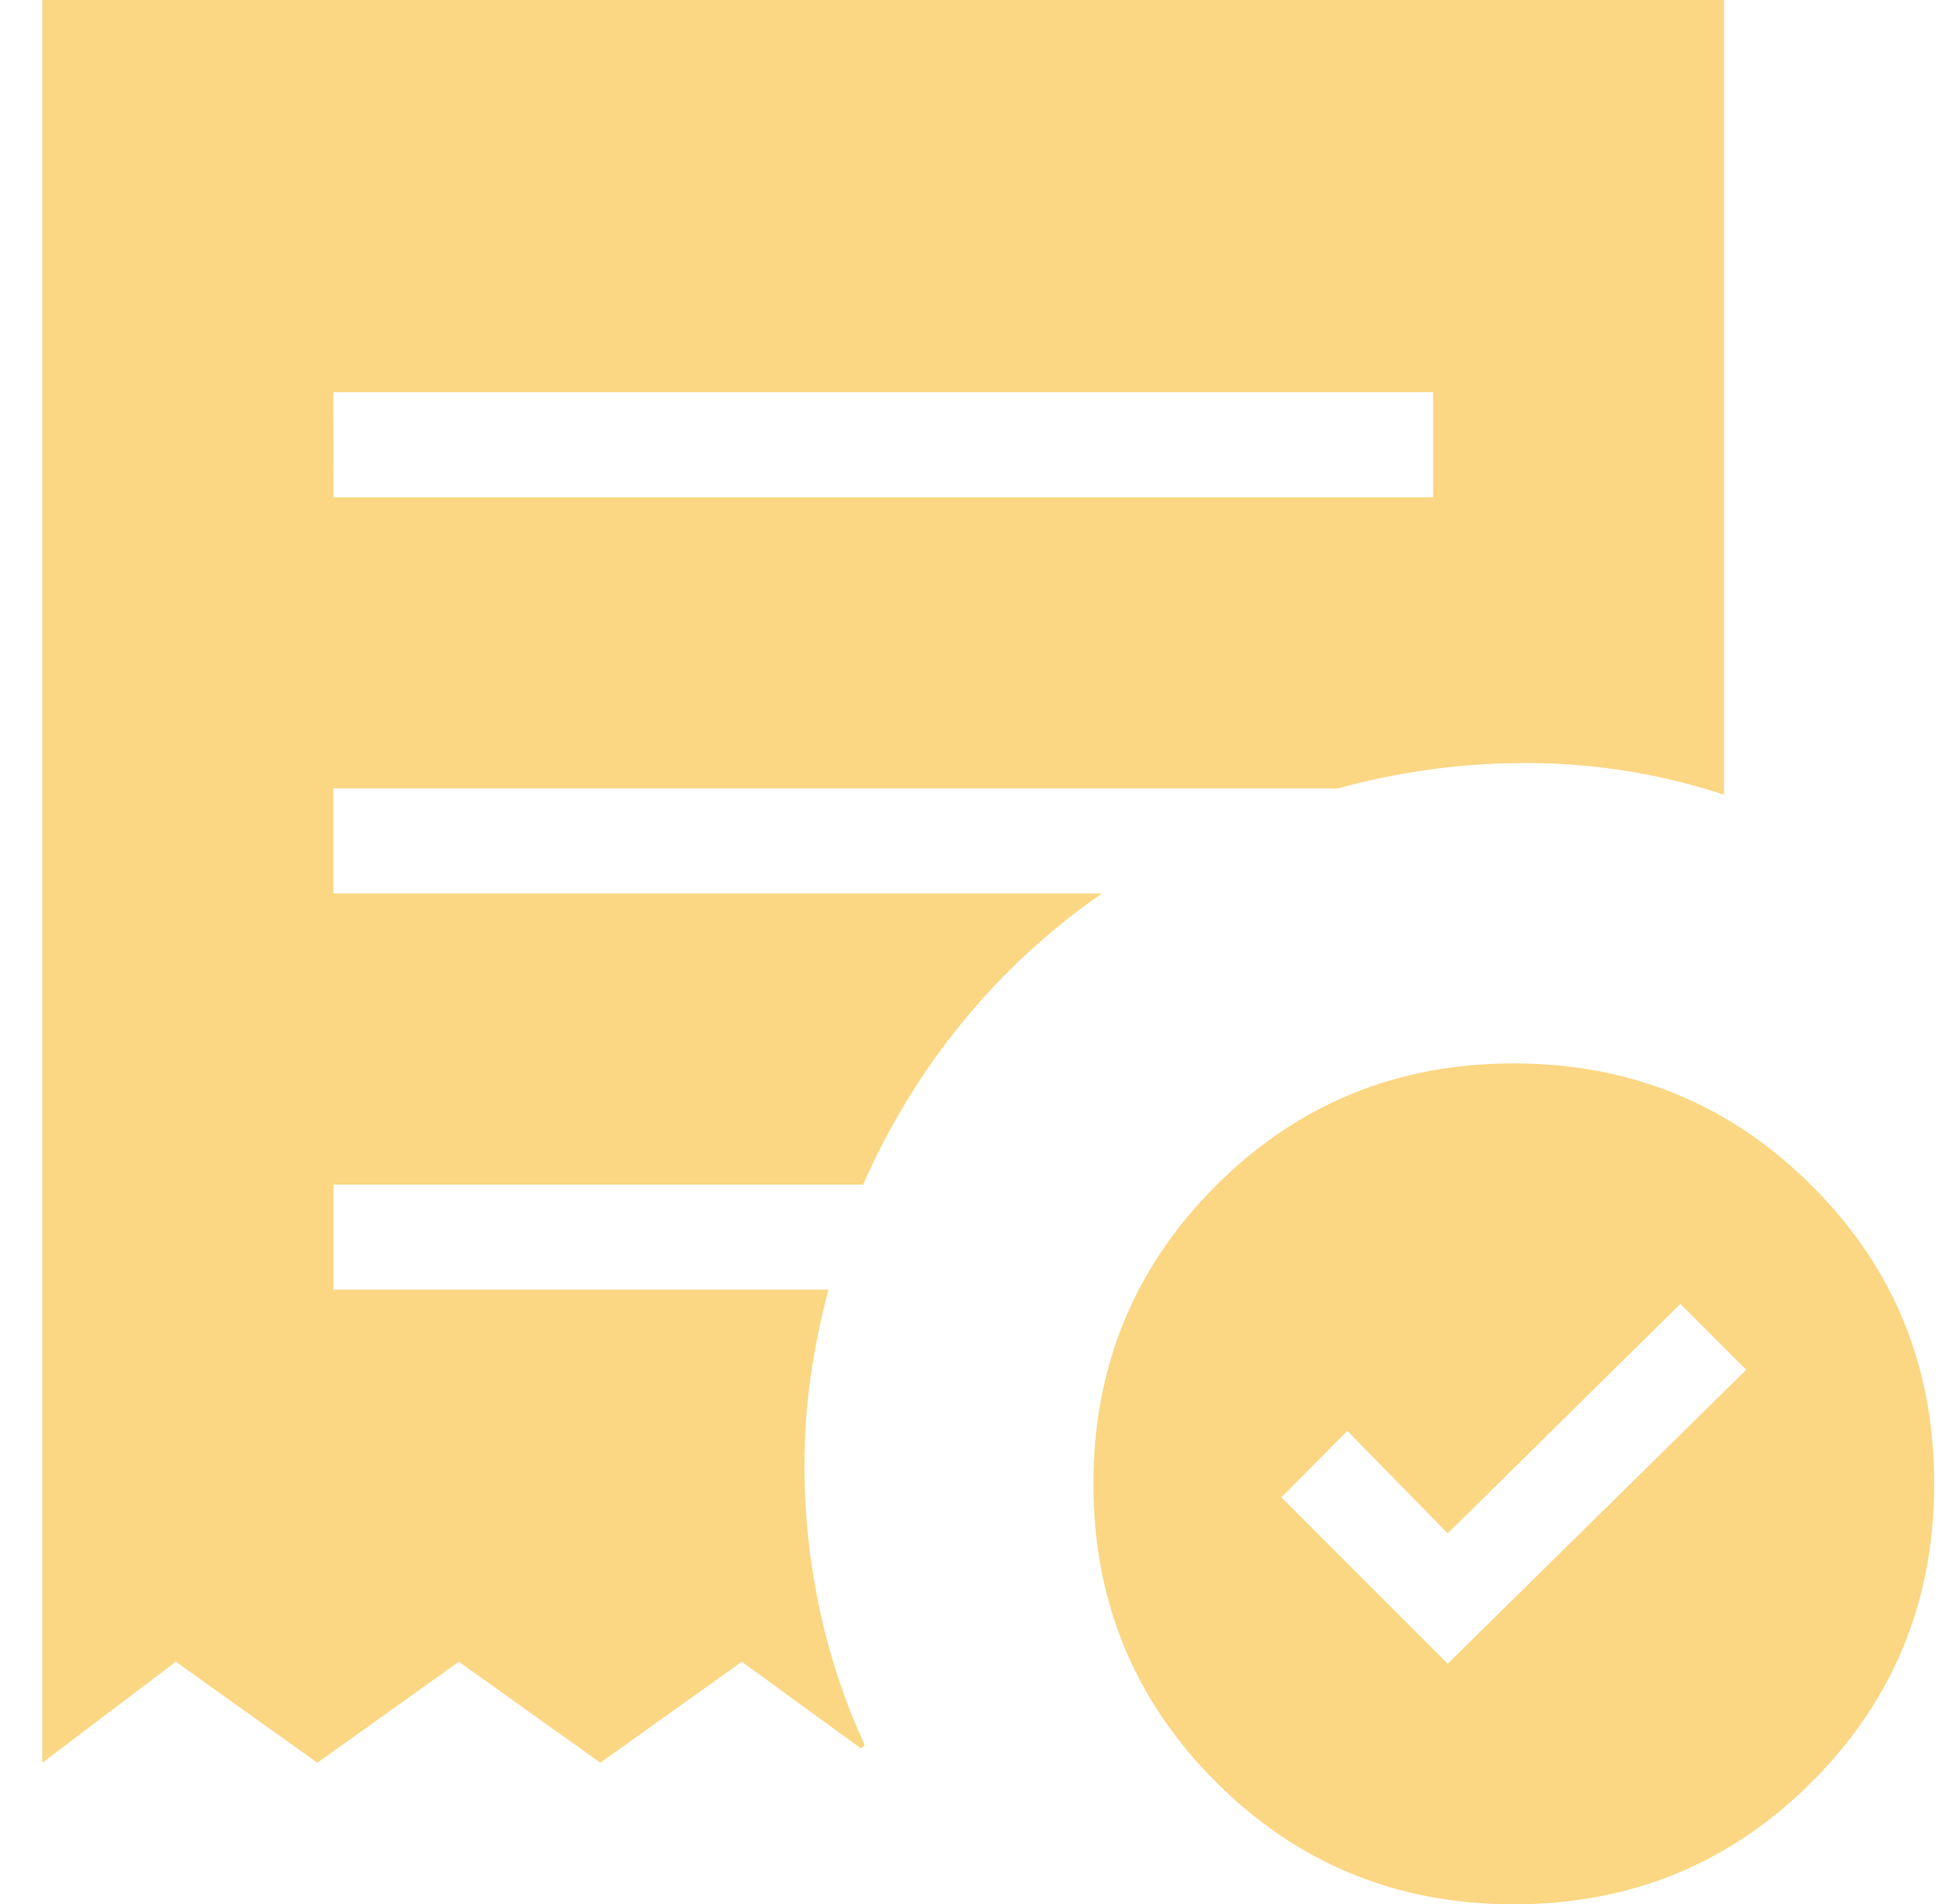 <svg width="37" height="36" viewBox="0 0 37 36" fill="none" xmlns="http://www.w3.org/2000/svg">
<path d="M27.371 31.451L33.014 25.895L31.77 24.649L27.371 28.987L25.473 27.05L24.227 28.306L27.371 31.451ZM6.304 9.401H27.094V7.414H6.302L6.304 9.401ZM28.62 36C26.407 36 24.529 35.228 22.987 33.685C21.443 32.143 20.672 30.265 20.672 28.051C20.672 25.837 21.443 23.959 22.987 22.416C24.53 20.872 26.408 20.101 28.62 20.102C30.833 20.104 32.712 20.875 34.256 22.416C35.801 23.956 36.572 25.835 36.569 28.051C36.569 30.264 35.798 32.142 34.256 33.685C32.712 35.228 30.833 36 28.62 36ZM0.8 33.323V0H32.595V15.023C31.413 14.635 30.202 14.436 28.962 14.425C27.722 14.414 26.5 14.574 25.296 14.904H6.302V16.891H20.833C19.837 17.581 18.958 18.392 18.198 19.322C17.437 20.252 16.811 21.276 16.318 22.394H6.304V24.381H15.664C15.521 24.916 15.41 25.456 15.33 26C15.251 26.545 15.21 27.113 15.209 27.706C15.209 28.613 15.304 29.513 15.493 30.406C15.683 31.299 15.967 32.159 16.348 32.987L16.28 33.055L14.025 31.414L11.35 33.323L8.675 31.414L6 33.323L3.324 31.414L0.8 33.323Z" fill="#FBD784"/>
</svg>
